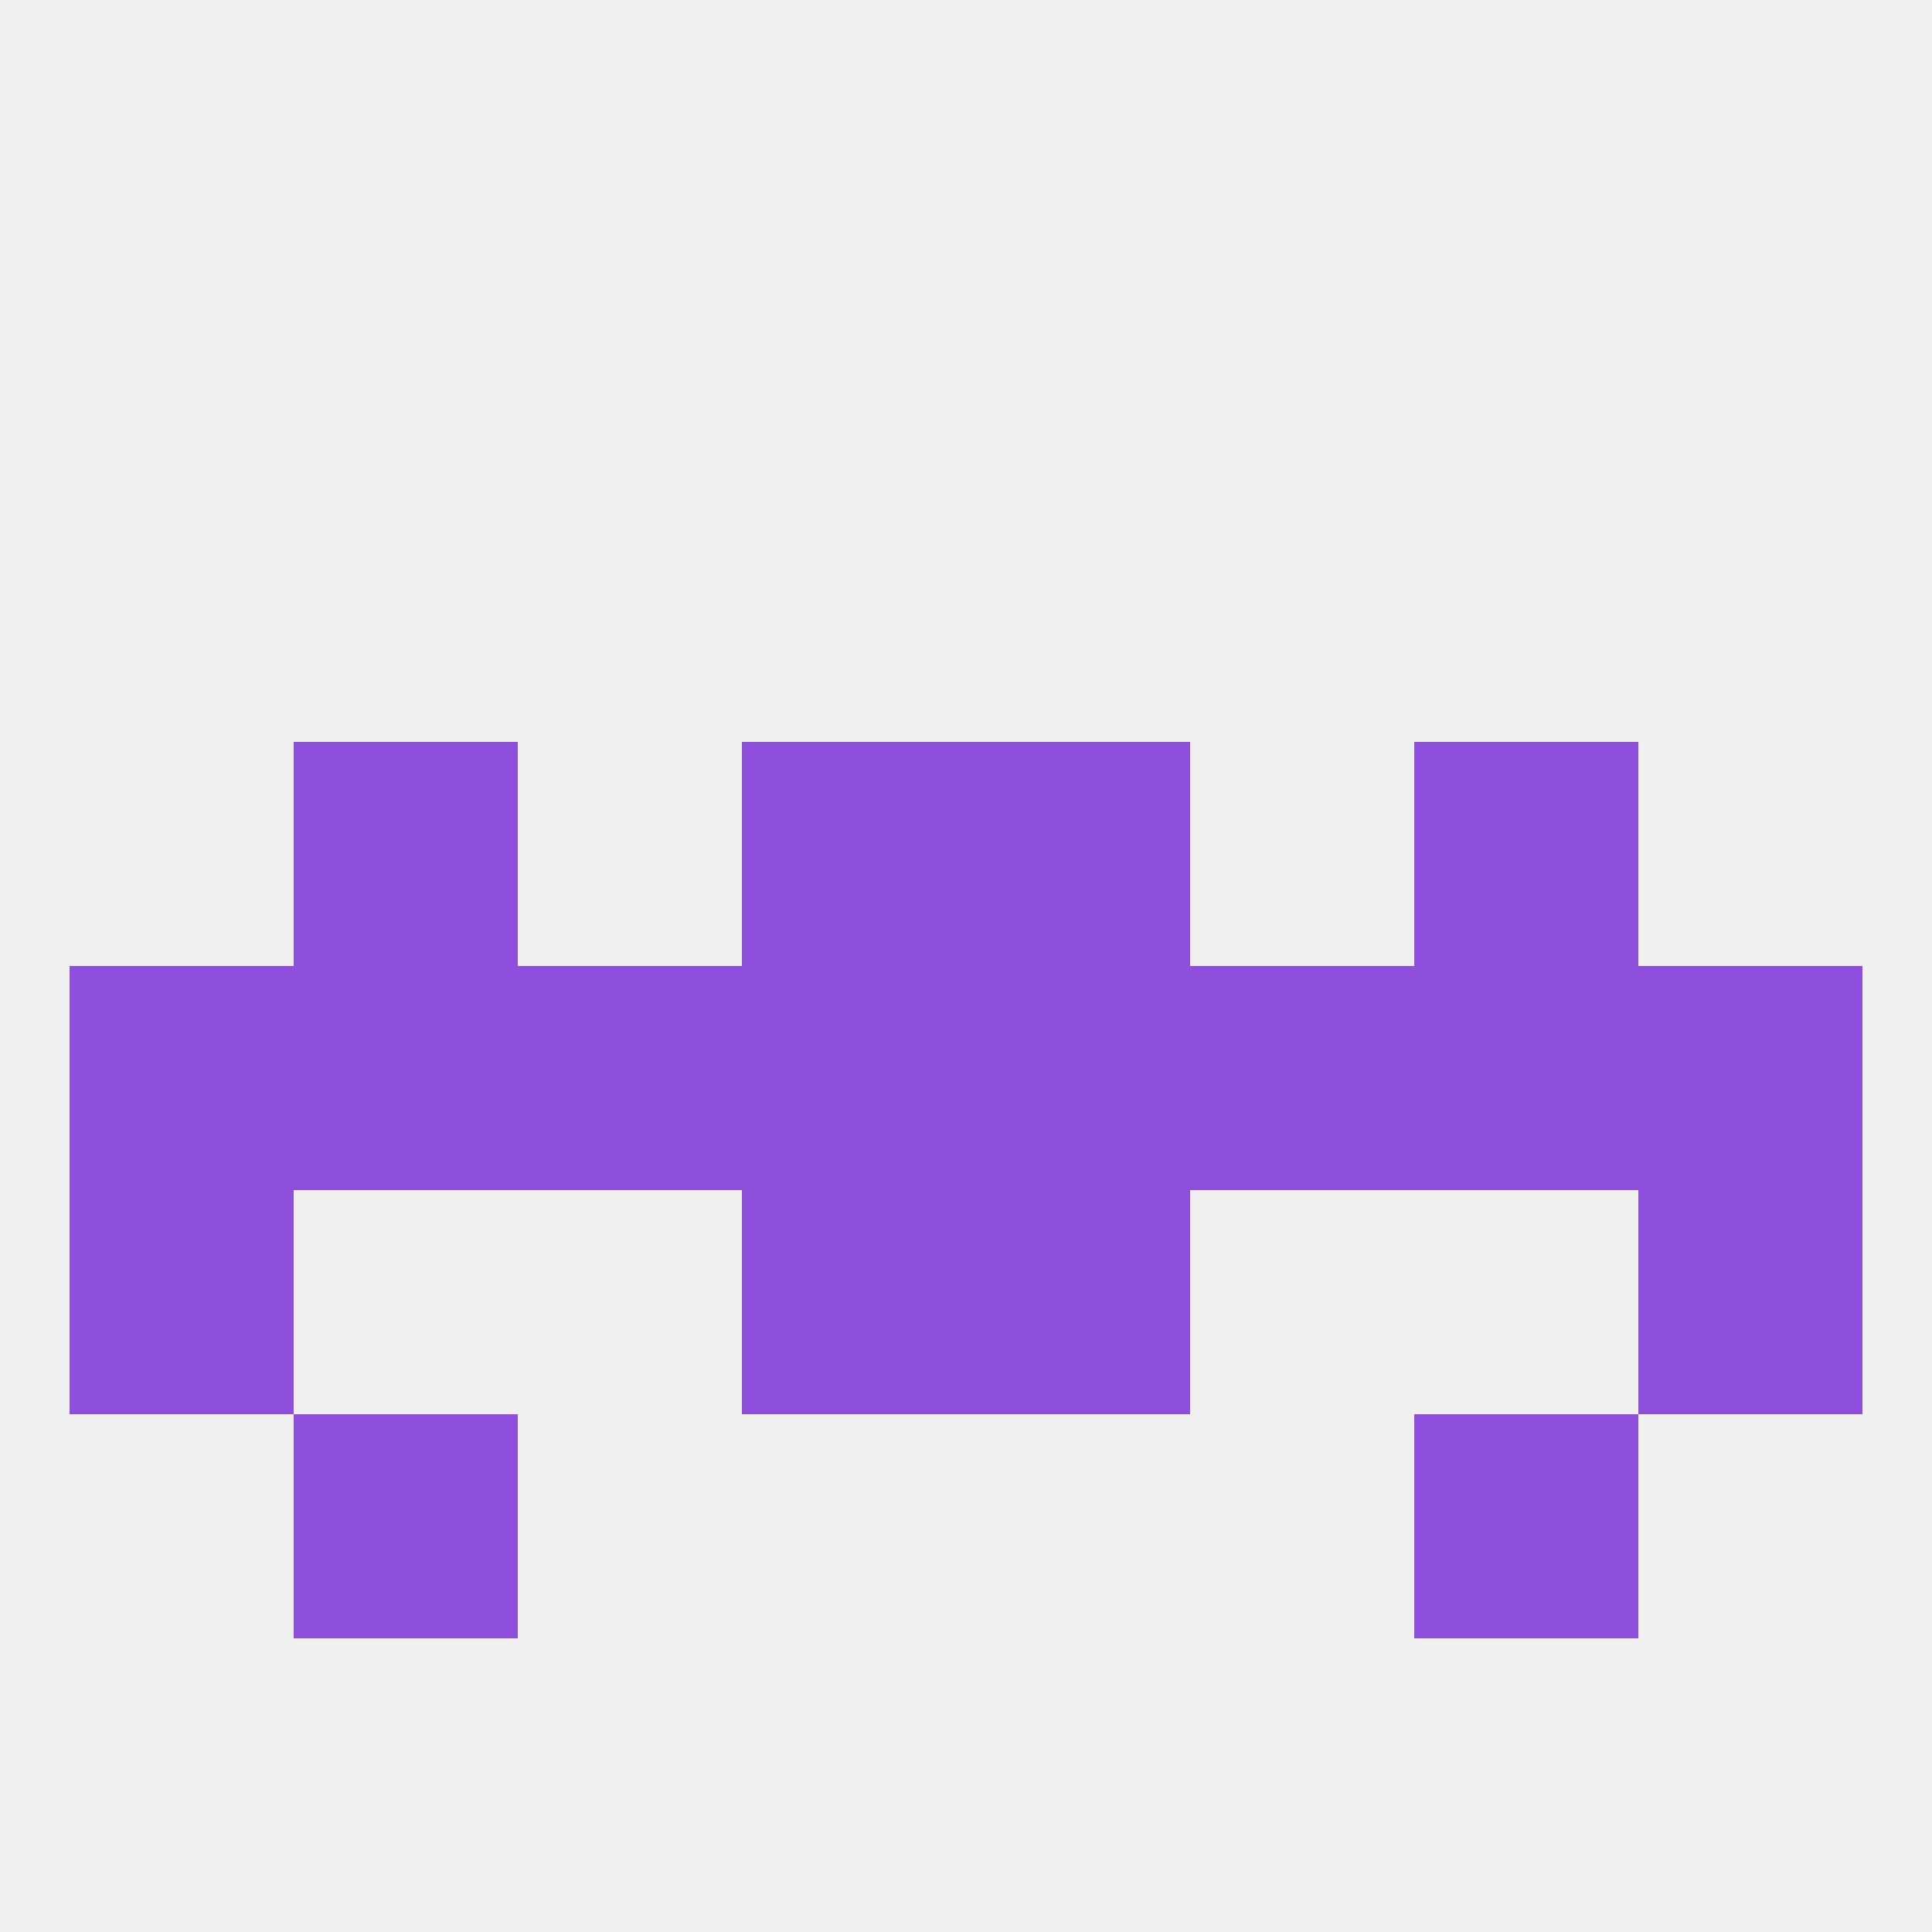
<!--   <?xml version="1.0"?> -->
<svg version="1.1" baseprofile="full" xmlns="http://www.w3.org/2000/svg" xmlns:xlink="http://www.w3.org/1999/xlink" xmlns:ev="http://www.w3.org/2001/xml-events" width="250" height="250" viewBox="0 0 250 250" >
	<rect width="100%" height="100%" fill="rgba(240,240,240,255)"/>

	<rect x="9" y="154" width="29" height="29" fill="rgba(143,79,221,255)"/>
	<rect x="212" y="154" width="29" height="29" fill="rgba(143,79,221,255)"/>
	<rect x="96" y="154" width="29" height="29" fill="rgba(143,79,221,255)"/>
	<rect x="125" y="154" width="29" height="29" fill="rgba(143,79,221,255)"/>
	<rect x="38" y="96" width="29" height="29" fill="rgba(143,79,221,255)"/>
	<rect x="183" y="96" width="29" height="29" fill="rgba(143,79,221,255)"/>
	<rect x="96" y="96" width="29" height="29" fill="rgba(143,79,221,255)"/>
	<rect x="125" y="96" width="29" height="29" fill="rgba(143,79,221,255)"/>
	<rect x="38" y="125" width="29" height="29" fill="rgba(143,79,221,255)"/>
	<rect x="67" y="125" width="29" height="29" fill="rgba(143,79,221,255)"/>
	<rect x="154" y="125" width="29" height="29" fill="rgba(143,79,221,255)"/>
	<rect x="9" y="125" width="29" height="29" fill="rgba(143,79,221,255)"/>
	<rect x="96" y="125" width="29" height="29" fill="rgba(143,79,221,255)"/>
	<rect x="125" y="125" width="29" height="29" fill="rgba(143,79,221,255)"/>
	<rect x="183" y="125" width="29" height="29" fill="rgba(143,79,221,255)"/>
	<rect x="212" y="125" width="29" height="29" fill="rgba(143,79,221,255)"/>
	<rect x="38" y="183" width="29" height="29" fill="rgba(143,79,221,255)"/>
	<rect x="183" y="183" width="29" height="29" fill="rgba(143,79,221,255)"/>
</svg>
